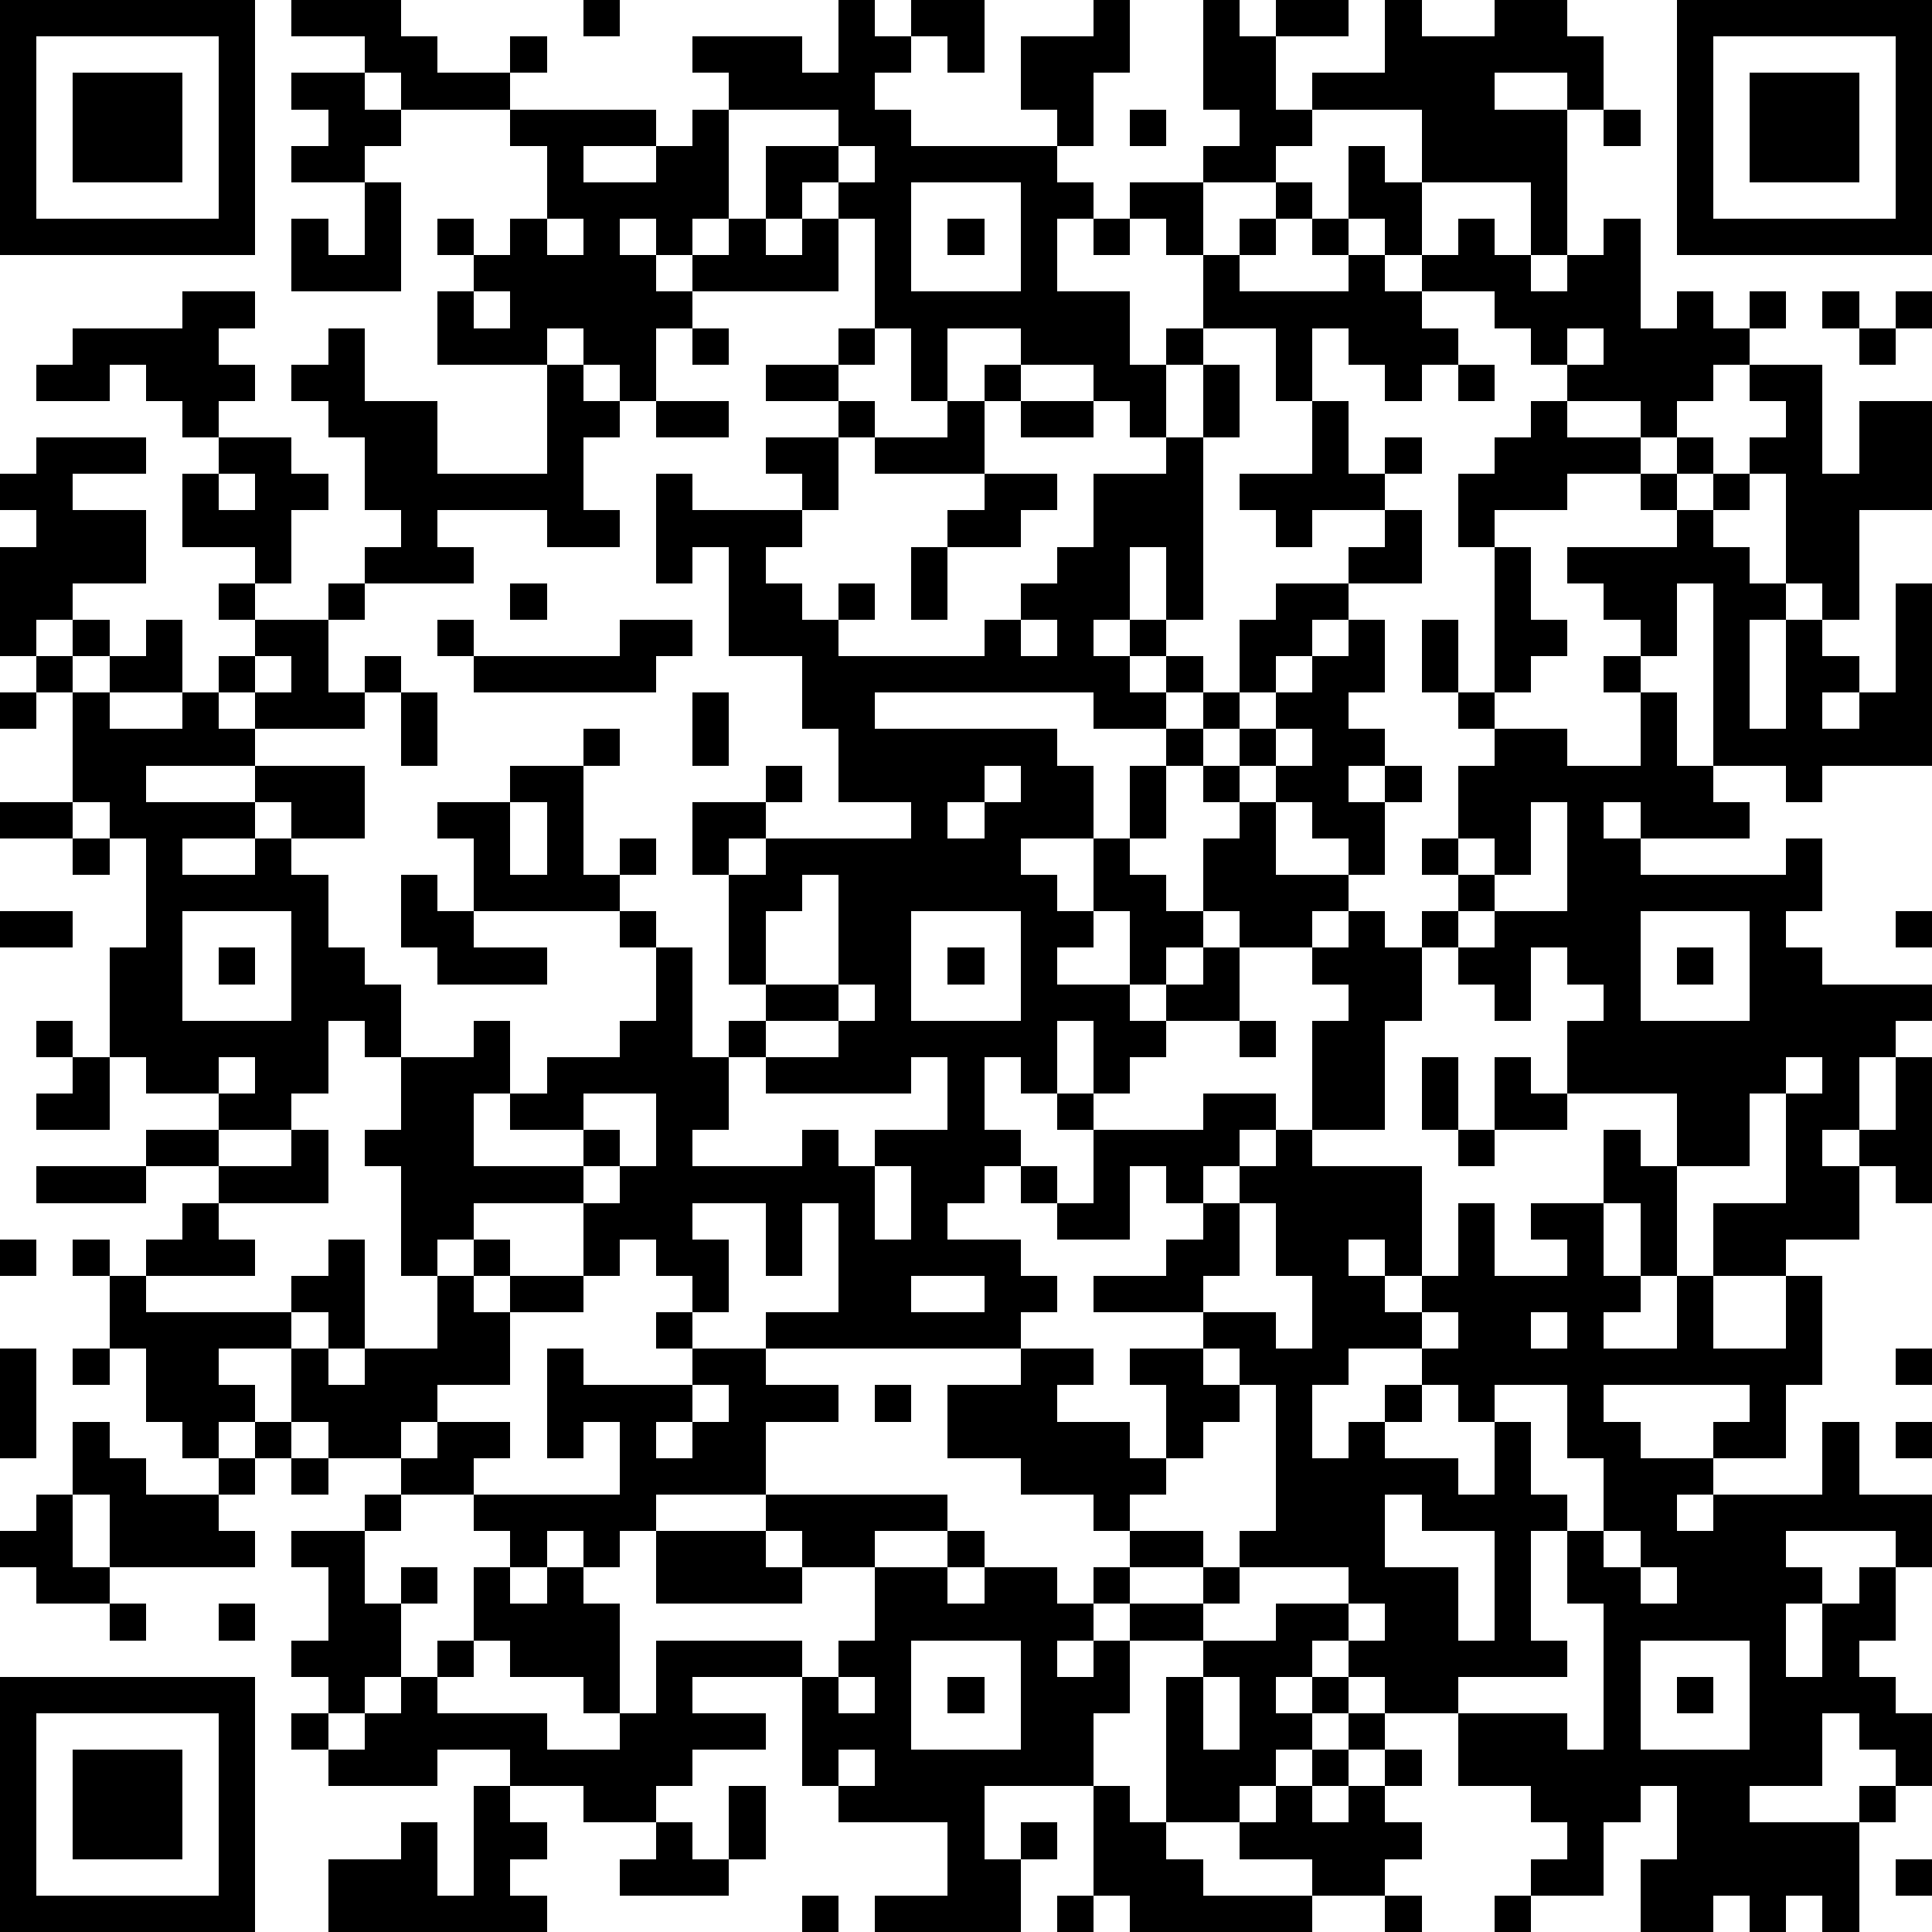 <?xml version="1.0" standalone="yes"?><svg version="1.1" xmlns="http://www.w3.org/2000/svg" xmlns:xlink="http://www.w3.org/1999/xlink" xmlns:ev="http://www.w3.org/2001/xml-events" width="212" height="212" shape-rendering="crispEdges"><path d="M0 0h7v7h-7zM8 0h3v1h1v1h2v-1h1v1h-1v1h-3v-1h-1v-1h-2zM16 0h1v1h-1zM23 0h1v1h1v-1h2v2h-1v-1h-1v1h-1v1h1v1h4v-1h-1v-2h2v-1h1v2h-1v2h-1v1h1v1h-1v2h2v2h1v-1h1v-2h-1v-1h-1v-1h2v-1h1v-1h-1v-3h1v1h1v-1h2v1h-2v2h1v-1h2v-2h1v1h2v-1h2v1h1v2h-1v-1h-2v1h2v4h-1v-2h-3v-2h-3v1h-1v1h-2v2h1v-1h1v-1h1v1h-1v1h-1v1h3v-1h-1v-1h1v-2h1v1h1v2h-1v-1h-1v1h1v1h1v-1h1v-1h1v1h1v1h1v-1h1v-1h1v3h1v-1h1v1h1v-1h1v1h-1v1h-1v1h-1v1h-1v-1h-2v-1h-1v-1h-1v-1h-2v1h1v1h-1v1h-1v-1h-1v-1h-1v2h-1v-2h-2v1h-1v2h-1v-1h-1v-1h-2v-1h-2v2h-1v-2h-1v-3h-1v-1h-1v1h-1v-2h2v-1h-3v-1h-1v-1h3v1h1zM46 0h7v7h-7zM1 1v5h5v-5zM47 1v5h5v-5zM2 2h3v3h-3zM8 2h2v1h1v1h-1v1h-2v-1h1v-1h-1zM48 2h3v3h-3zM14 3h4v1h-2v1h2v-1h1v-1h1v3h-1v1h-1v-1h-1v1h1v1h1v-1h1v-1h1v1h1v-1h1v2h-4v1h-1v2h-1v-1h-1v-1h-1v1h-3v-2h1v-1h-1v-1h1v1h1v-1h1v-2h-1zM31 3h1v1h-1zM44 3h1v1h-1zM23 4v1h1v-1zM10 5h1v3h-3v-2h1v1h1zM25 5v3h3v-3zM15 6v1h1v-1zM26 6h1v1h-1zM30 6h1v1h-1zM5 8h2v1h-1v1h1v1h-1v1h-1v-1h-1v-1h-1v1h-2v-1h1v-1h3zM13 8v1h1v-1zM50 8h1v1h-1zM52 8h1v1h-1zM9 9h1v2h2v2h3v-3h1v1h1v1h-1v2h1v1h-2v-1h-3v1h1v1h-3v-1h1v-1h-1v-2h-1v-1h-1v-1h1zM19 9h1v1h-1zM23 9h1v1h-1zM43 9v1h1v-1zM51 9h1v1h-1zM21 10h2v1h-2zM27 10h1v1h-1zM33 10h1v2h-1zM40 10h1v1h-1zM48 10h2v3h1v-2h2v3h-2v3h-1v-1h-1v-3h-1v-1h1v-1h-1zM18 11h2v1h-2zM23 11h1v1h-1zM26 11h1v2h-3v-1h2zM28 11h2v1h-2zM36 11h1v2h1v-1h1v1h-1v1h-2v1h-1v-1h-1v-1h2zM42 11h1v1h2v1h-2v1h-2v1h-1v-2h1v-1h1zM1 12h3v1h-2v1h2v2h-2v1h-1v1h-1v-3h1v-1h-1v-1h1zM6 12h2v1h1v1h-1v2h-1v-1h-2v-2h1zM21 12h2v2h-1v-1h-1zM32 12h1v5h-1v-2h-1v2h-1v1h1v-1h1v1h-1v1h1v-1h1v1h-1v1h-2v-1h-6v1h5v1h1v2h-2v1h1v1h1v-2h1v-2h1v-1h1v-1h1v-2h1v-1h2v-1h1v-1h1v2h-2v1h-1v1h-1v1h-1v1h-1v1h-1v2h-1v1h1v1h1v-2h1v-1h-1v-1h1v-1h1v-1h1v-1h1v-1h1v2h-1v1h1v1h-1v1h1v-1h1v1h-1v2h-1v-1h-1v-1h-1v-1h-1v1h1v2h2v1h-1v1h-2v-1h-1v1h-1v1h-1v-2h-1v1h-1v1h2v1h1v-1h1v-1h1v2h-2v1h-1v1h-1v-2h-1v2h-1v-1h-1v2h1v1h-1v1h-1v1h2v1h1v1h-1v1h-7v-1h2v-3h-1v2h-1v-2h-2v1h1v2h-1v-1h-1v-1h-1v1h-1v-2h-3v1h-1v1h-1v-3h-1v-1h1v-2h-1v-1h-1v2h-1v1h-2v-1h-2v-1h-1v-3h1v-3h-1v-1h-1v-3h-1v-1h1v-1h1v1h-1v1h1v-1h1v-1h1v2h-2v1h2v-1h1v-1h1v-1h-1v-1h1v1h2v-1h1v1h-1v2h1v-1h1v1h-1v1h-3v-1h-1v1h1v1h-3v1h3v-1h3v2h-2v-1h-1v1h-2v1h2v-1h1v1h1v2h1v1h1v2h2v-1h1v2h-1v2h3v-1h-2v-1h1v-1h2v-1h1v-2h-1v-1h-4v-2h-1v-1h2v-1h2v-1h1v1h-1v3h1v-1h1v1h-1v1h1v1h1v3h1v-1h1v-1h-1v-3h-1v-2h2v-1h1v1h-1v1h-1v1h1v-1h4v-1h-2v-2h-1v-2h-2v-3h-1v1h-1v-3h1v1h3v1h-1v1h1v1h1v-1h1v1h-1v1h4v-1h1v-1h1v-1h1v-2h2zM46 12h1v1h-1zM6 13v1h1v-1zM27 13h2v1h-1v1h-2v-1h1zM45 13h1v1h-1zM47 13h1v1h-1zM46 14h1v1h1v1h1v1h-1v3h1v-3h1v1h1v1h-1v1h1v-1h1v-3h1v5h-3v1h-1v-1h-2v-5h-1v2h-1v-1h-1v-1h-1v-1h3zM25 15h1v2h-1zM41 15h1v2h1v1h-1v1h-1zM14 16h1v1h-1zM12 17h1v1h-1zM17 17h2v1h-1v1h-5v-1h4zM28 17v1h1v-1zM39 17h1v2h-1zM7 18v1h1v-1zM44 18h1v1h-1zM0 19h1v1h-1zM11 19h1v2h-1zM19 19h1v2h-1zM40 19h1v1h-1zM45 19h1v2h1v1h1v1h-3v-1h-1v1h1v1h4v-1h1v2h-1v1h1v1h3v1h-1v1h-1v2h-1v1h1v-1h1v-2h1v4h-1v-1h-1v2h-2v1h-2v-2h2v-3h-1v2h-2v-2h-3v-2h1v-1h-1v-1h-1v2h-1v-1h-1v-1h-1v-1h1v-1h-1v-1h1v-2h1v-1h2v1h2zM35 20v1h1v-1zM27 21v1h-1v1h1v-1h1v-1zM0 22h2v1h-2zM14 22v2h1v-2zM42 22v2h-1v-1h-1v1h1v1h-1v1h1v-1h2v-3zM2 23h1v1h-1zM11 24h1v1h1v1h2v1h-3v-1h-1zM22 24v1h-1v2h2v-3zM0 25h2v1h-2zM5 25v3h3v-3zM25 25v3h3v-3zM37 25h1v1h1v2h-1v3h-2v-3h1v-1h-1v-1h1zM45 25v3h3v-3zM52 25h1v1h-1zM6 26h1v1h-1zM26 26h1v1h-1zM46 26h1v1h-1zM23 27v1h-2v1h-1v2h-1v1h3v-1h1v1h1v-1h2v-2h-1v1h-4v-1h2v-1h1v-1zM1 28h1v1h-1zM34 28h1v1h-1zM2 29h1v2h-2v-1h1zM6 29v1h1v-1zM39 29h1v2h-1zM41 29h1v1h1v1h-2zM49 29v1h1v-1zM16 30v1h1v1h-1v1h1v-1h1v-2zM29 30h1v1h-1zM33 30h2v1h-1v1h-1v1h-1v-1h-1v2h-2v-1h-1v-1h1v1h1v-2h3zM4 31h2v1h-2zM8 31h1v2h-3v-1h2zM35 31h1v1h3v3h-1v-1h-1v1h1v1h1v-1h1v-2h1v2h2v-1h-1v-1h2v-2h1v1h1v3h-1v-2h-1v2h1v1h-1v1h2v-2h1v2h2v-2h1v3h-1v2h-2v-1h1v-1h-4v1h1v1h2v1h-1v1h1v-1h3v-2h1v2h2v2h-1v-1h-3v1h1v1h-1v2h1v-2h1v-1h1v2h-1v1h1v1h1v2h-1v-1h-1v-1h-1v2h-2v1h3v-1h1v1h-1v3h-1v-1h-1v1h-1v-1h-1v1h-2v-2h1v-2h-1v1h-1v2h-2v-1h1v-1h-1v-1h-2v-2h-2v-1h-1v-1h-1v1h-1v1h1v-1h1v1h-1v1h-1v1h-1v1h-2v-4h1v-1h-2v-1h-1v-1h1v-1h-1v-1h-2v-1h-2v-2h2v-1h2v1h-1v1h2v1h1v-2h-1v-1h2v-1h-3v-1h2v-1h1v-1h1v-1h1zM40 31h1v1h-1zM1 32h3v1h-3zM24 32v2h1v-2zM5 33h1v1h1v1h-3v-1h1zM34 33v2h-1v1h2v1h1v-2h-1v-2zM0 34h1v1h-1zM2 34h1v1h-1zM9 34h1v3h-1v-1h-1v-1h1zM13 34h1v1h-1zM3 35h1v1h4v1h-2v1h1v1h-1v1h-1v-1h-1v-2h-1zM12 35h1v1h1v-1h2v1h-2v2h-2v1h-1v1h-2v-1h-1v-2h1v1h1v-1h2zM25 35v1h2v-1zM18 36h1v1h-1zM39 36v1h-2v1h-1v2h1v-1h1v-1h1v-1h1v-1zM42 36v1h1v-1zM0 37h1v3h-1zM2 37h1v1h-1zM15 37h1v1h3v-1h2v1h2v1h-2v2h-3v1h-1v1h-1v-1h-1v1h-1v-1h-1v-1h-2v-1h1v-1h2v1h-1v1h4v-2h-1v1h-1zM33 37v1h1v-1zM52 37h1v1h-1zM19 38v1h-1v1h1v-1h1v-1zM24 38h1v1h-1zM34 38v1h-1v1h-1v1h-1v1h2v1h-2v1h2v-1h1v-1h1v-4zM39 38v1h-1v1h2v1h1v-2h-1v-1zM41 38v1h1v2h1v1h-1v3h1v1h-3v1h3v1h1v-4h-1v-2h1v-2h-1v-2zM2 39h1v1h1v1h2v-1h1v-1h1v1h-1v1h-1v1h1v1h-4v-2h-1zM52 39h1v1h-1zM8 40h1v1h-1zM1 41h1v2h1v1h-2v-1h-1v-1h1zM10 41h1v1h-1zM21 41h5v1h-2v1h-2v-1h-1zM38 41v2h2v2h1v-3h-2v-1zM8 42h2v2h1v-1h1v1h-1v2h-1v1h-1v-1h-1v-1h1v-2h-1zM18 42h3v1h1v1h-4zM26 42h1v1h-1zM44 42v1h1v-1zM13 43h1v1h1v-1h1v1h1v3h-1v-1h-2v-1h-1zM24 43h2v1h1v-1h2v1h1v1h-1v1h1v-1h1v2h-1v2h-3v2h1v-1h1v1h-1v2h-4v-1h2v-2h-3v-1h-1v-3h-3v1h2v1h-2v1h-1v1h-2v-1h-2v-1h-2v1h-3v-1h-1v-1h1v1h1v-1h1v-1h1v-1h1v1h-1v1h3v1h2v-1h1v-2h4v1h1v-1h1zM34 43v1h-1v1h2v-1h2v-1zM45 43v1h1v-1zM3 44h1v1h-1zM6 44h1v1h-1zM37 44v1h1v-1zM25 45v3h3v-3zM45 45v3h3v-3zM0 46h7v7h-7zM23 46v1h1v-1zM26 46h1v1h-1zM33 46v2h1v-2zM46 46h1v1h-1zM1 47v5h5v-5zM37 47h1v1h-1zM2 48h3v3h-3zM23 48v1h1v-1zM36 48h1v1h-1zM38 48h1v1h-1zM13 49h1v1h1v1h-1v1h1v1h-6v-2h2v-1h1v2h1zM20 49h1v2h-1zM30 49h1v1h1v1h1v1h3v-1h-2v-1h1v-1h1v1h1v-1h1v1h1v1h-1v1h-2v1h-5v-1h-1zM18 50h1v1h1v1h-3v-1h1zM52 51h1v1h-1zM22 52h1v1h-1zM29 52h1v1h-1zM38 52h1v1h-1zM41 52h1v1h-1z" style="fill:#000" transform="translate(0,0) scale(4)"/></svg>